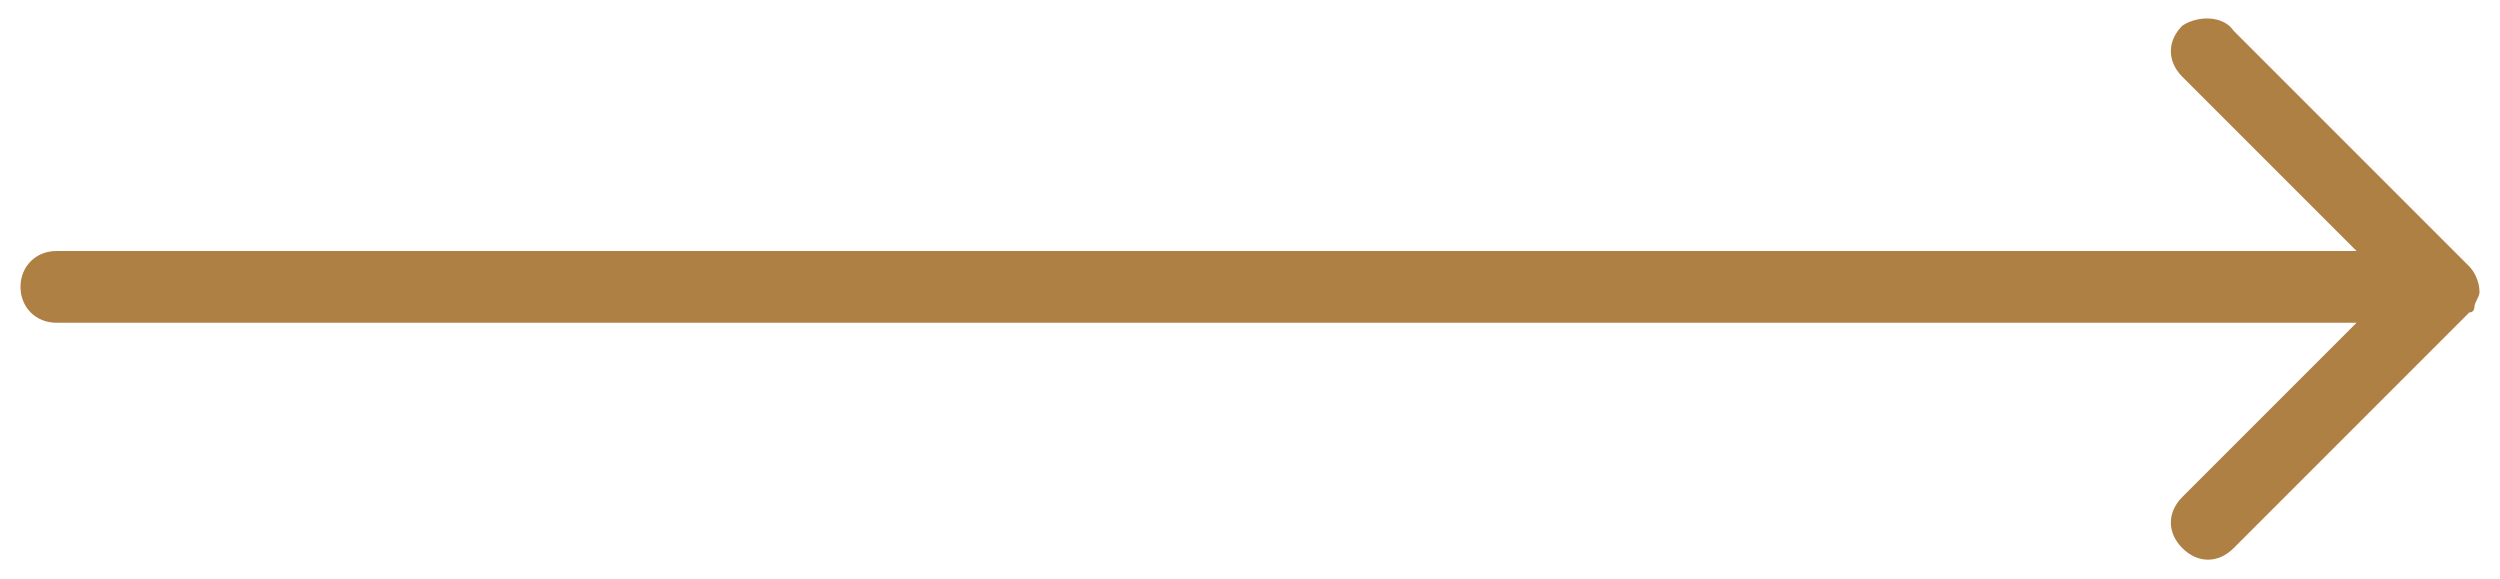 <?xml version="1.0" encoding="utf-8"?>
<!-- Generator: $$$/GeneralStr/196=Adobe Illustrator 27.6.0, SVG Export Plug-In . SVG Version: 6.00 Build 0)  -->
<svg version="1.1" id="Livello_1" xmlns="http://www.w3.org/2000/svg" xmlns:xlink="http://www.w3.org/1999/xlink" x="0px" y="0px"
	 viewBox="0 0 48.8 11.3" style="enable-background:new 0 0 48.8 11.3;" xml:space="preserve">
<style type="text/css">
	.st0{fill:#AE8044;}
</style>
<path id="Icon_ionic-ios-arrow-round-forward" class="st0" d="M42.6,0.5c-0.3,0.3-0.3,0.7,0,1L46,4.9H1.1c-0.4,0-0.7,0.3-0.7,0.7
	c0,0.4,0.3,0.7,0.7,0.7H46l-3.4,3.4c-0.3,0.3-0.3,0.7,0,1s0.7,0.3,1,0l4.6-4.6l0,0c0.1,0,0.1-0.1,0.1-0.1c0-0.1,0.1-0.2,0.1-0.3
	c0-0.2-0.1-0.4-0.2-0.5l-4.6-4.6C43.4,0.3,42.9,0.3,42.6,0.5L42.6,0.5z"/>
</svg>
